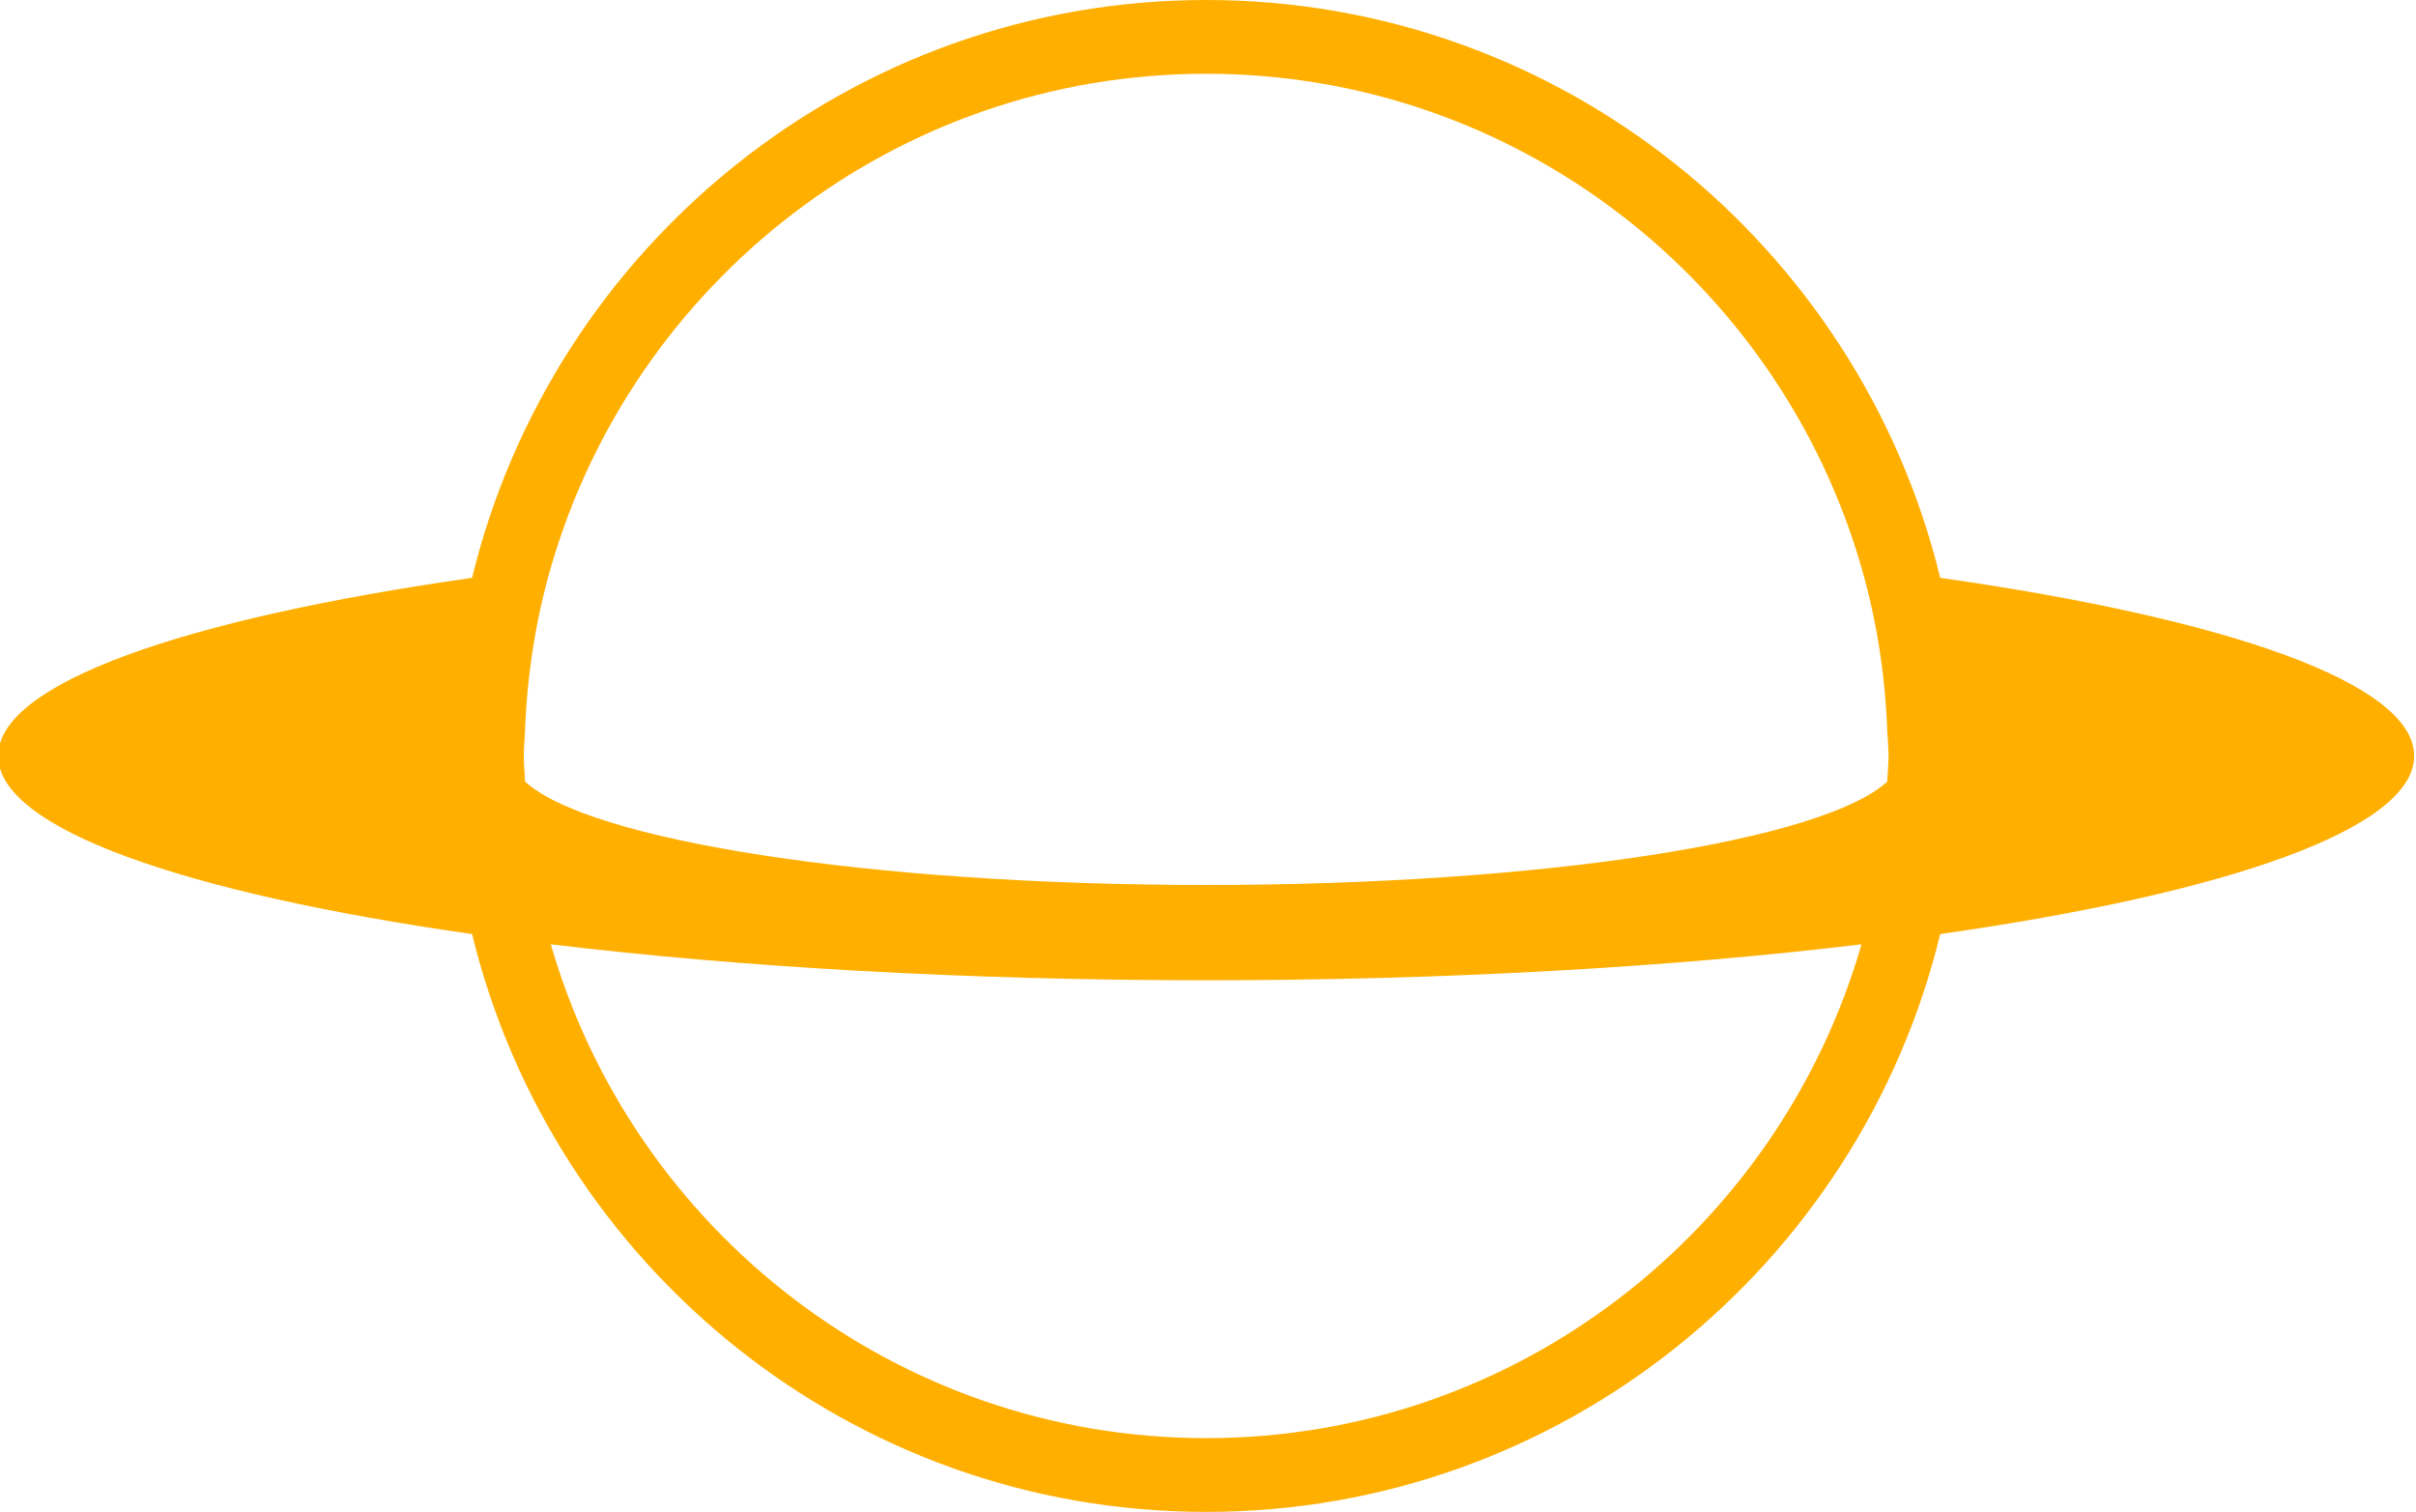 <?xml version="1.0" encoding="UTF-8" standalone="no"?><svg xmlns="http://www.w3.org/2000/svg" xmlns:xlink="http://www.w3.org/1999/xlink" fill="#000000" height="41" preserveAspectRatio="xMidYMid meet" version="1" viewBox="17.3 29.5 65.5 41.0" width="65.5" zoomAndPan="magnify"><g><path d="M0 0H100V100H0z" fill="none"/></g><g id="change1_1"><path d="M69.901,45.17C67.721,36.193,59.638,29.5,50,29.5s-17.721,6.693-19.901,15.67 C22.29,46.282,17.25,48.031,17.25,50s5.04,3.718,12.849,4.83C32.279,63.807,40.362,70.5,50,70.5s17.721-6.693,19.901-15.67 c7.81-1.112,12.849-2.861,12.849-4.83S77.711,46.282,69.901,45.17z M50,31.5c8.428,0,15.543,5.67,17.767,13.392 c0.405,1.408,0.641,2.887,0.698,4.41C68.474,49.535,68.5,49.765,68.5,50s-0.026,0.464-0.035,0.696 c-1.74,1.6-9.345,2.803-18.465,2.803s-16.725-1.203-18.465-2.803C31.526,50.464,31.5,50.235,31.5,50s0.026-0.465,0.035-0.698 c0.058-1.523,0.292-3.002,0.698-4.41C34.458,37.17,41.572,31.5,50,31.5z M50,68.5c-8.428,0-15.542-5.67-17.767-13.392 c5.119,0.616,11.215,0.975,17.767,0.975c6.551,0,12.648-0.358,17.767-0.975C65.543,62.83,58.428,68.5,50,68.5z" fill="#ffaf00"/></g></svg>